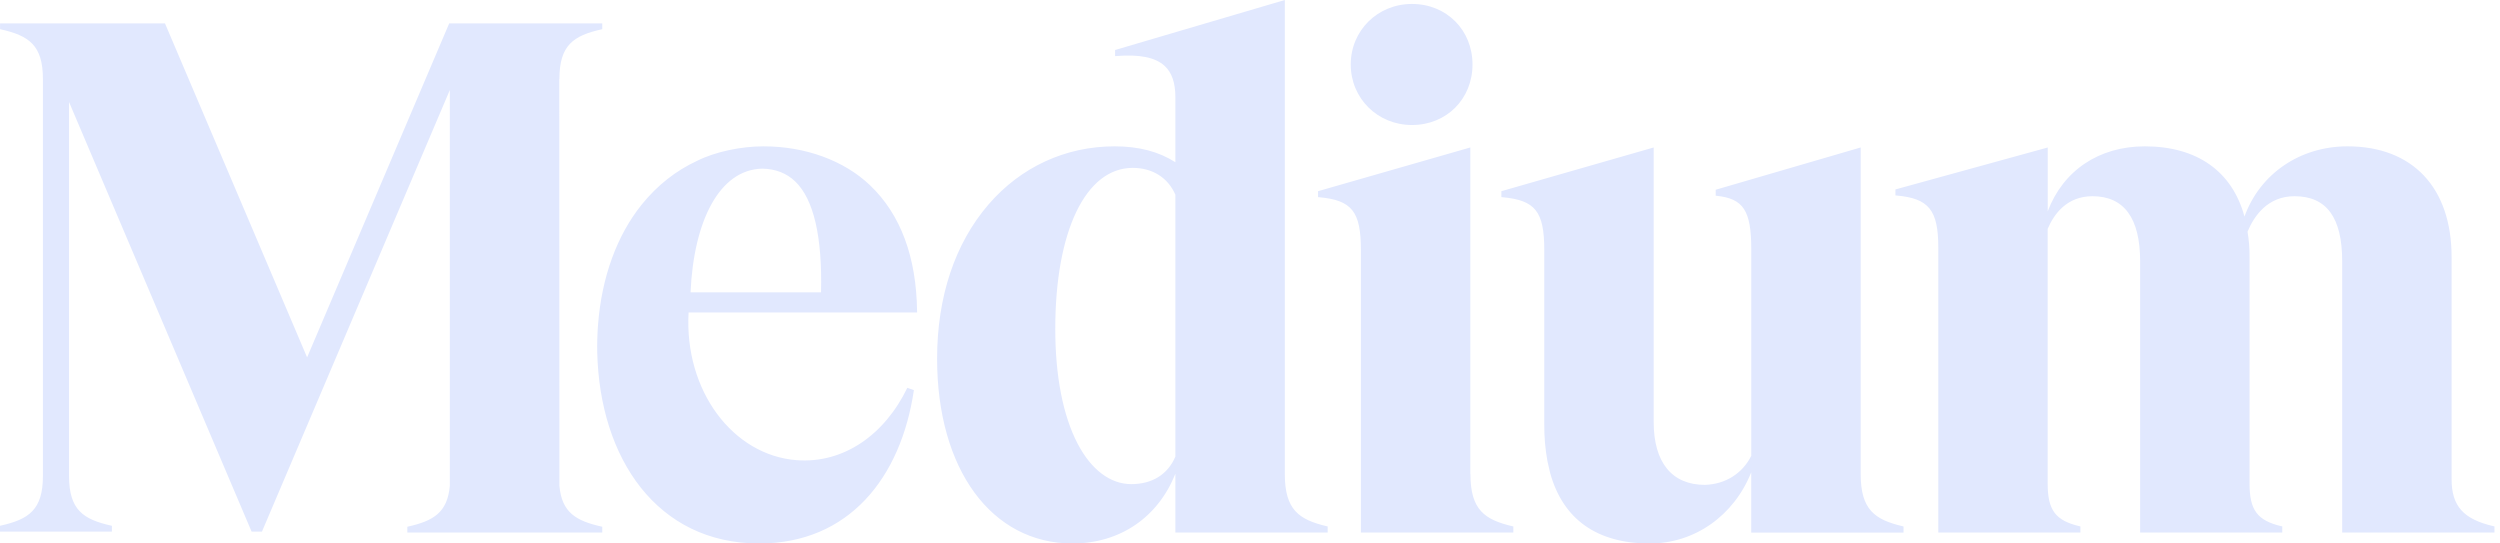 <svg width="138" height="30" viewBox="0 0 138 30" fill="none" xmlns="http://www.w3.org/2000/svg">
<path d="M33.203 1.62L33.245 1.611V1.291H24.796L16.952 19.728L9.107 1.291H0.003V1.611L0.044 1.62C1.586 1.968 2.369 2.487 2.369 4.359V26.275C2.369 28.147 1.583 28.666 0.041 29.014L0 29.023V29.344H6.177V29.024L6.136 29.015C4.594 28.667 3.811 28.148 3.811 26.276V5.631L13.888 29.344H14.46L24.831 4.969V26.817C24.698 28.295 23.922 28.752 22.526 29.067L22.485 29.077V29.395H33.245V29.077L33.203 29.067C31.805 28.752 31.011 28.295 30.879 26.817L30.872 4.359H30.879C30.879 2.487 31.662 1.968 33.203 1.62ZM38.118 16.138C38.294 12.2 39.708 9.358 42.081 9.309C42.813 9.322 43.427 9.562 43.904 10.024C44.918 11.008 45.395 13.065 45.321 16.138H38.118ZM38.011 17.248H50.623V17.195C50.587 14.184 49.715 11.842 48.033 10.233C46.579 8.844 44.426 8.079 42.166 8.079H42.115C40.942 8.079 39.503 8.364 38.478 8.879C37.313 9.419 36.285 10.226 35.429 11.285C34.052 12.992 33.218 15.298 33.015 17.89C33.008 17.968 33.003 18.045 32.997 18.123C32.992 18.201 32.988 18.27 32.985 18.344C32.978 18.483 32.972 18.622 32.969 18.762C32.964 18.986 32.962 19.212 32.967 19.439C33.103 25.309 36.274 30 41.906 30C46.85 30 49.729 26.386 50.447 21.535L50.084 21.408C48.823 24.015 46.558 25.595 43.98 25.402C40.461 25.139 37.765 21.571 38.01 17.249M64.881 25.203C64.467 26.184 63.604 26.724 62.447 26.724C61.291 26.724 60.234 25.93 59.483 24.487C58.675 22.938 58.251 20.749 58.251 18.156C58.251 12.758 59.929 9.267 62.528 9.267C63.616 9.267 64.472 9.807 64.881 10.749V25.203ZM73.246 29.051C71.704 28.686 70.922 28.143 70.922 26.175V0L61.553 2.76V3.098L61.61 3.094C62.903 2.989 63.779 3.168 64.288 3.638C64.687 4.006 64.881 4.571 64.881 5.366V8.955C63.957 8.365 62.859 8.078 61.525 8.078C58.822 8.078 56.35 9.217 54.568 11.284C52.71 13.439 51.728 16.384 51.728 19.8C51.728 25.9 54.73 30 59.2 30C61.815 30 63.918 28.567 64.881 26.151V29.395H73.287V29.059L73.246 29.051ZM81.282 3.56C81.282 1.655 79.846 0.218 77.94 0.218C76.044 0.218 74.561 1.686 74.561 3.56C74.561 5.433 76.046 6.901 77.94 6.901C79.846 6.901 81.282 5.465 81.282 3.56ZM83.493 29.051C81.951 28.686 81.168 28.143 81.168 26.175H81.162V8.14L72.755 10.554V10.882L72.805 10.886C74.624 11.048 75.122 11.675 75.122 13.8V29.395H83.536V29.059L83.493 29.051ZM105.035 29.051C103.493 28.686 102.71 28.143 102.71 26.175V8.14L94.706 10.474V10.803L94.753 10.808C96.24 10.964 96.67 11.627 96.67 13.762V25.163C96.174 26.144 95.244 26.726 94.117 26.765C92.29 26.765 91.283 25.531 91.283 23.29V8.141L82.876 10.554V10.882L82.927 10.886C84.746 11.048 85.244 11.674 85.244 13.8V23.449C85.24 24.122 85.298 24.795 85.419 25.457L85.57 26.116C86.282 28.666 88.147 30 91.069 30C93.544 30 95.713 28.468 96.668 26.071V29.4H105.075V29.064L105.035 29.051ZM137.694 29.395V29.058L137.653 29.049C135.98 28.663 135.328 27.935 135.328 26.454V14.186C135.328 10.361 133.18 8.078 129.581 8.078C126.958 8.078 124.746 9.594 123.895 11.955C123.218 9.453 121.272 8.078 118.393 8.078C115.865 8.078 113.884 9.412 113.034 11.666V8.142L104.627 10.457V10.786L104.677 10.791C106.474 10.95 106.994 11.595 106.994 13.666V29.395H114.838V29.059L114.797 29.049C113.462 28.735 113.031 28.163 113.031 26.695V12.633C113.384 11.808 114.096 10.831 115.503 10.831C117.25 10.831 118.136 12.042 118.136 14.427V29.395H125.982V29.059L125.941 29.049C124.606 28.735 124.175 28.163 124.175 26.695V14.185C124.179 13.717 124.142 13.25 124.064 12.789C124.439 11.892 125.191 10.831 126.655 10.831C128.428 10.831 129.289 12.007 129.289 14.427V29.395H137.694Z" fill="#E1E8FE"/>
</svg>
